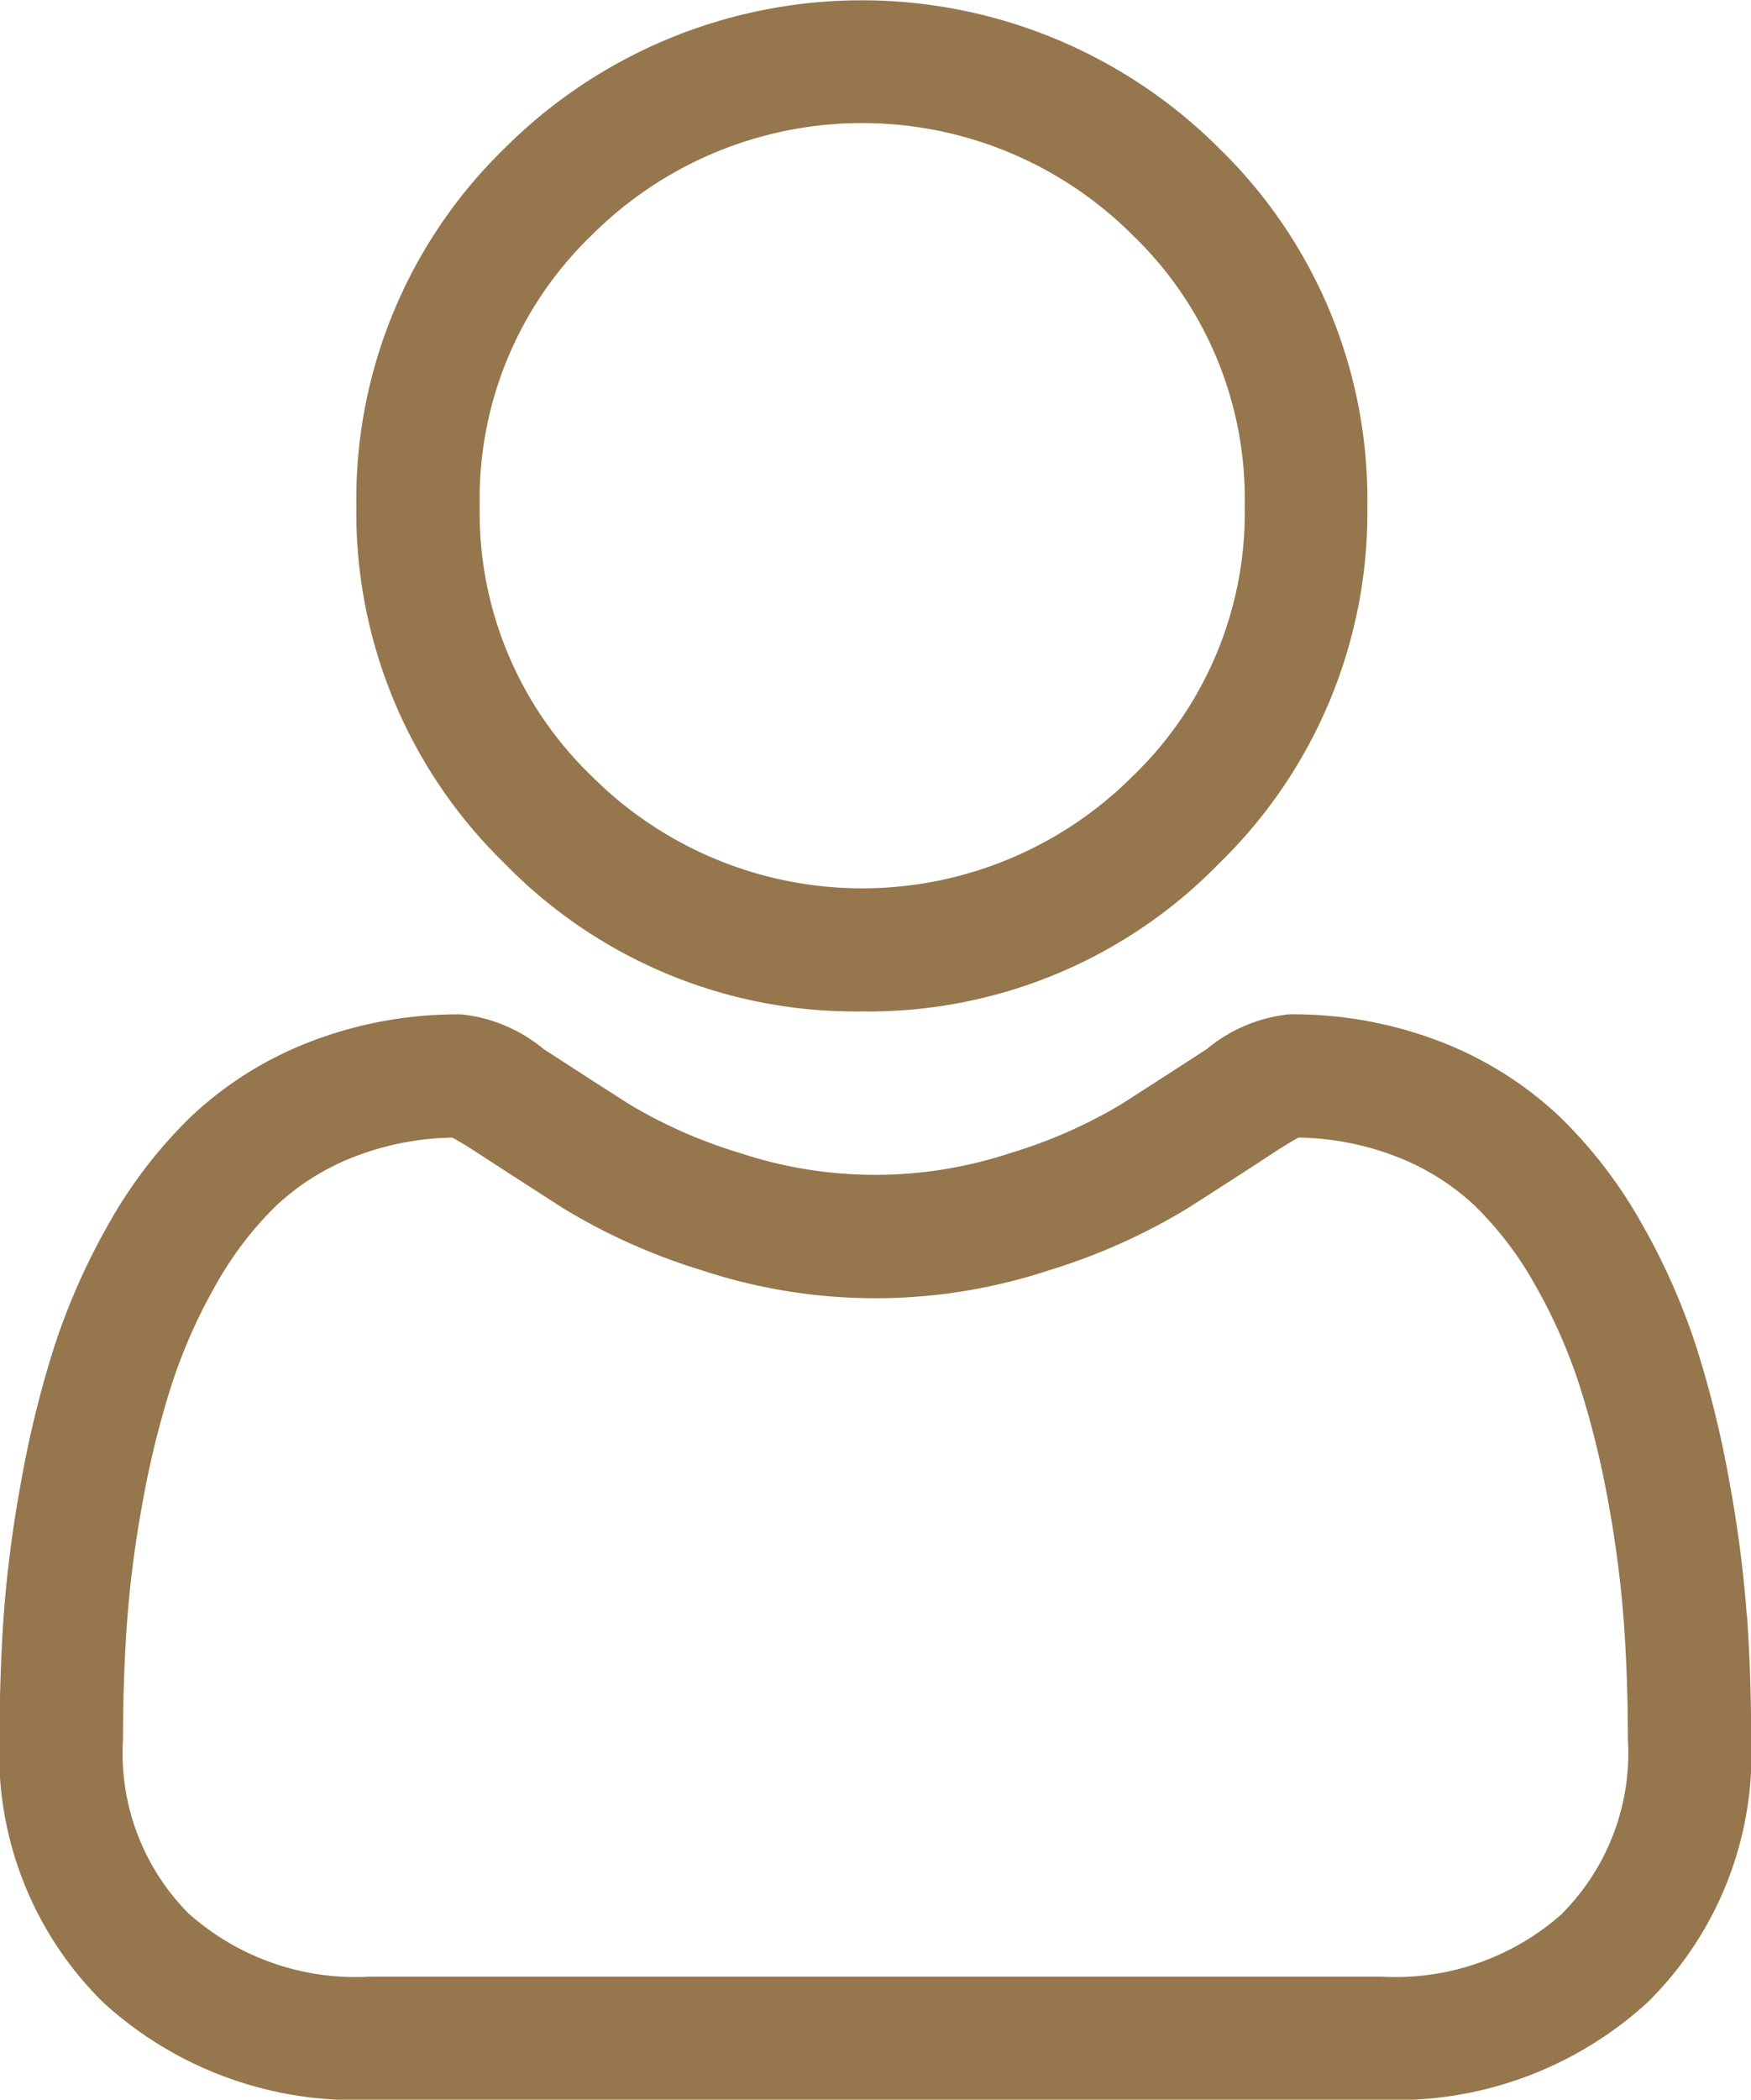 <svg xmlns="http://www.w3.org/2000/svg" width="30.387" height="36.422" viewBox="0 0 30.387 36.422">
  <g id="user_2_" data-name="user (2)" transform="translate(0 0)">
    <path id="Pfad_21619" data-name="Pfad 21619" d="M95.8,17.545a8.489,8.489,0,0,0,6.2-2.57,8.489,8.489,0,0,0,2.57-6.2,8.489,8.489,0,0,0-2.57-6.2,8.77,8.77,0,0,0-12.405,0,8.488,8.488,0,0,0-2.57,6.2,8.489,8.489,0,0,0,2.57,6.2A8.491,8.491,0,0,0,95.8,17.545ZM91.111,4.079a6.636,6.636,0,0,1,9.386,0,6.342,6.342,0,0,1,1.945,4.693,6.342,6.342,0,0,1-1.945,4.693,6.635,6.635,0,0,1-9.386,0,6.341,6.341,0,0,1-1.945-4.693,6.341,6.341,0,0,1,1.945-4.693Zm0,0" transform="translate(-80.841 0)" fill="#96764C"/>
    <path id="Pfad_21620" data-name="Pfad 21620" d="M30.313,257.73a21.67,21.67,0,0,0-.3-2.3,18.133,18.133,0,0,0-.566-2.314,11.431,11.431,0,0,0-.951-2.158,8.135,8.135,0,0,0-1.434-1.869,6.324,6.324,0,0,0-2.06-1.295,7.121,7.121,0,0,0-2.63-.476,2.67,2.67,0,0,0-1.426.6c-.427.279-.927.6-1.485.958a8.512,8.512,0,0,1-1.922.847,7.463,7.463,0,0,1-4.7,0,8.485,8.485,0,0,1-1.92-.846c-.553-.353-1.053-.676-1.487-.958a2.667,2.667,0,0,0-1.425-.6,7.112,7.112,0,0,0-2.63.477,6.319,6.319,0,0,0-2.061,1.295,8.137,8.137,0,0,0-1.434,1.869,11.453,11.453,0,0,0-.951,2.158,18.176,18.176,0,0,0-.566,2.314,21.522,21.522,0,0,0-.3,2.3c-.048.7-.073,1.419-.073,2.151a6.048,6.048,0,0,0,1.8,4.576,6.465,6.465,0,0,0,4.629,1.688H23.962a6.466,6.466,0,0,0,4.628-1.688,6.046,6.046,0,0,0,1.8-4.576c0-.734-.025-1.458-.074-2.151Zm-3.194,5.181a4.353,4.353,0,0,1-3.157,1.1H6.425a4.354,4.354,0,0,1-3.157-1.1,3.949,3.949,0,0,1-1.133-3.029c0-.682.023-1.356.068-2a19.41,19.41,0,0,1,.267-2.073,16.03,16.03,0,0,1,.5-2.04,9.324,9.324,0,0,1,.774-1.755,6.031,6.031,0,0,1,1.054-1.381,4.2,4.2,0,0,1,1.371-.852,4.911,4.911,0,0,1,1.681-.324c.075.04.208.116.423.256.439.286.945.612,1.5.969a10.575,10.575,0,0,0,2.412,1.078,9.6,9.6,0,0,0,6.014,0,10.587,10.587,0,0,0,2.414-1.079c.572-.366,1.064-.682,1.5-.969.216-.14.349-.216.423-.256a4.915,4.915,0,0,1,1.681.324,4.2,4.2,0,0,1,1.37.852,6.014,6.014,0,0,1,1.054,1.382,9.291,9.291,0,0,1,.774,1.754,15.993,15.993,0,0,1,.5,2.04,19.575,19.575,0,0,1,.267,2.073h0c.045.644.068,1.318.068,2a3.949,3.949,0,0,1-1.134,3.029Zm0,0" transform="translate(0 -229.723)" fill="#96764C"/>
  </g>
</svg>
